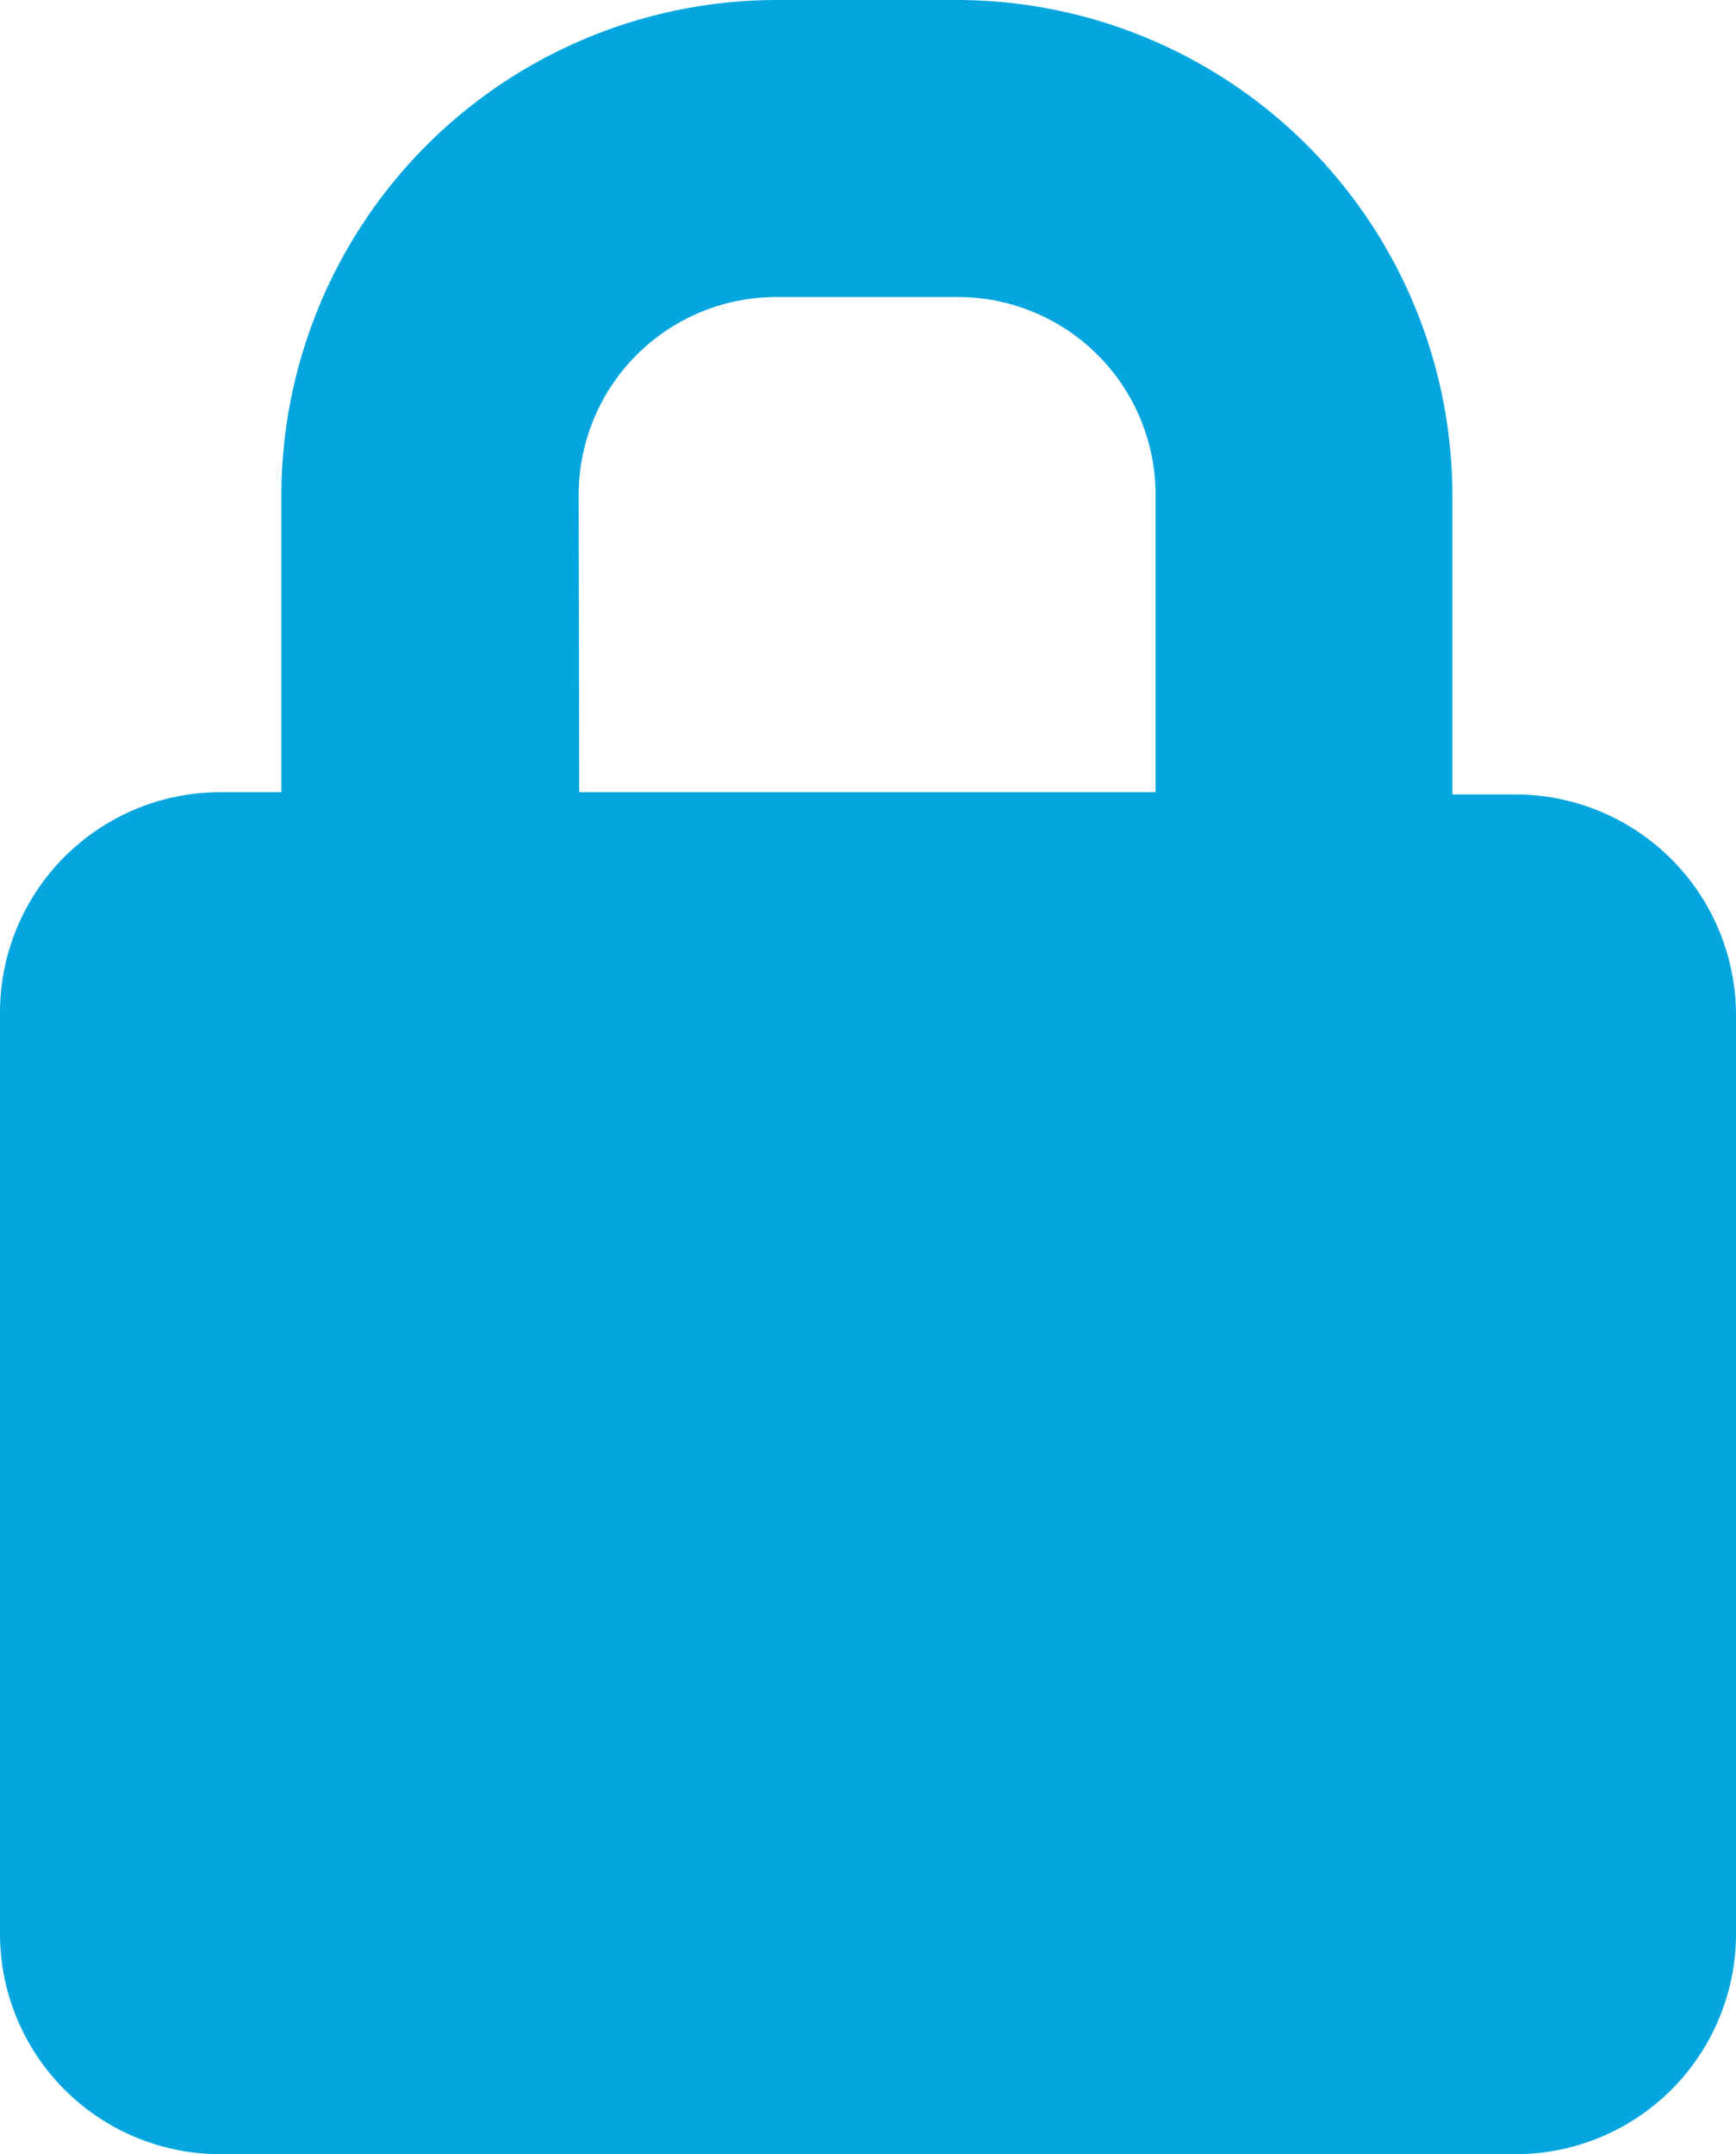 <svg xmlns="http://www.w3.org/2000/svg" width="13.172" height="16.34" viewBox="0 0 13.172 16.34">
  <path id="Path_2596" data-name="Path 2596" d="M1361.437,1636.217h-.465v-2.273a3.762,3.762,0,0,0-3.754-3.753h-1.377a3.762,3.762,0,0,0-3.754,3.753v2.256h-.465a1.672,1.672,0,0,0-1.67,1.67v6.991a1.672,1.672,0,0,0,1.67,1.67h9.832a1.672,1.672,0,0,0,1.67-1.67v-6.974A1.675,1.675,0,0,0,1361.437,1636.217Zm-7.094-2.273a1.5,1.5,0,0,1,1.5-1.5h1.377a1.5,1.5,0,0,1,1.5,1.5v2.256h-4.373Z" transform="translate(-1349.952 -1630.191)" fill="#05a6df"/>
</svg>
